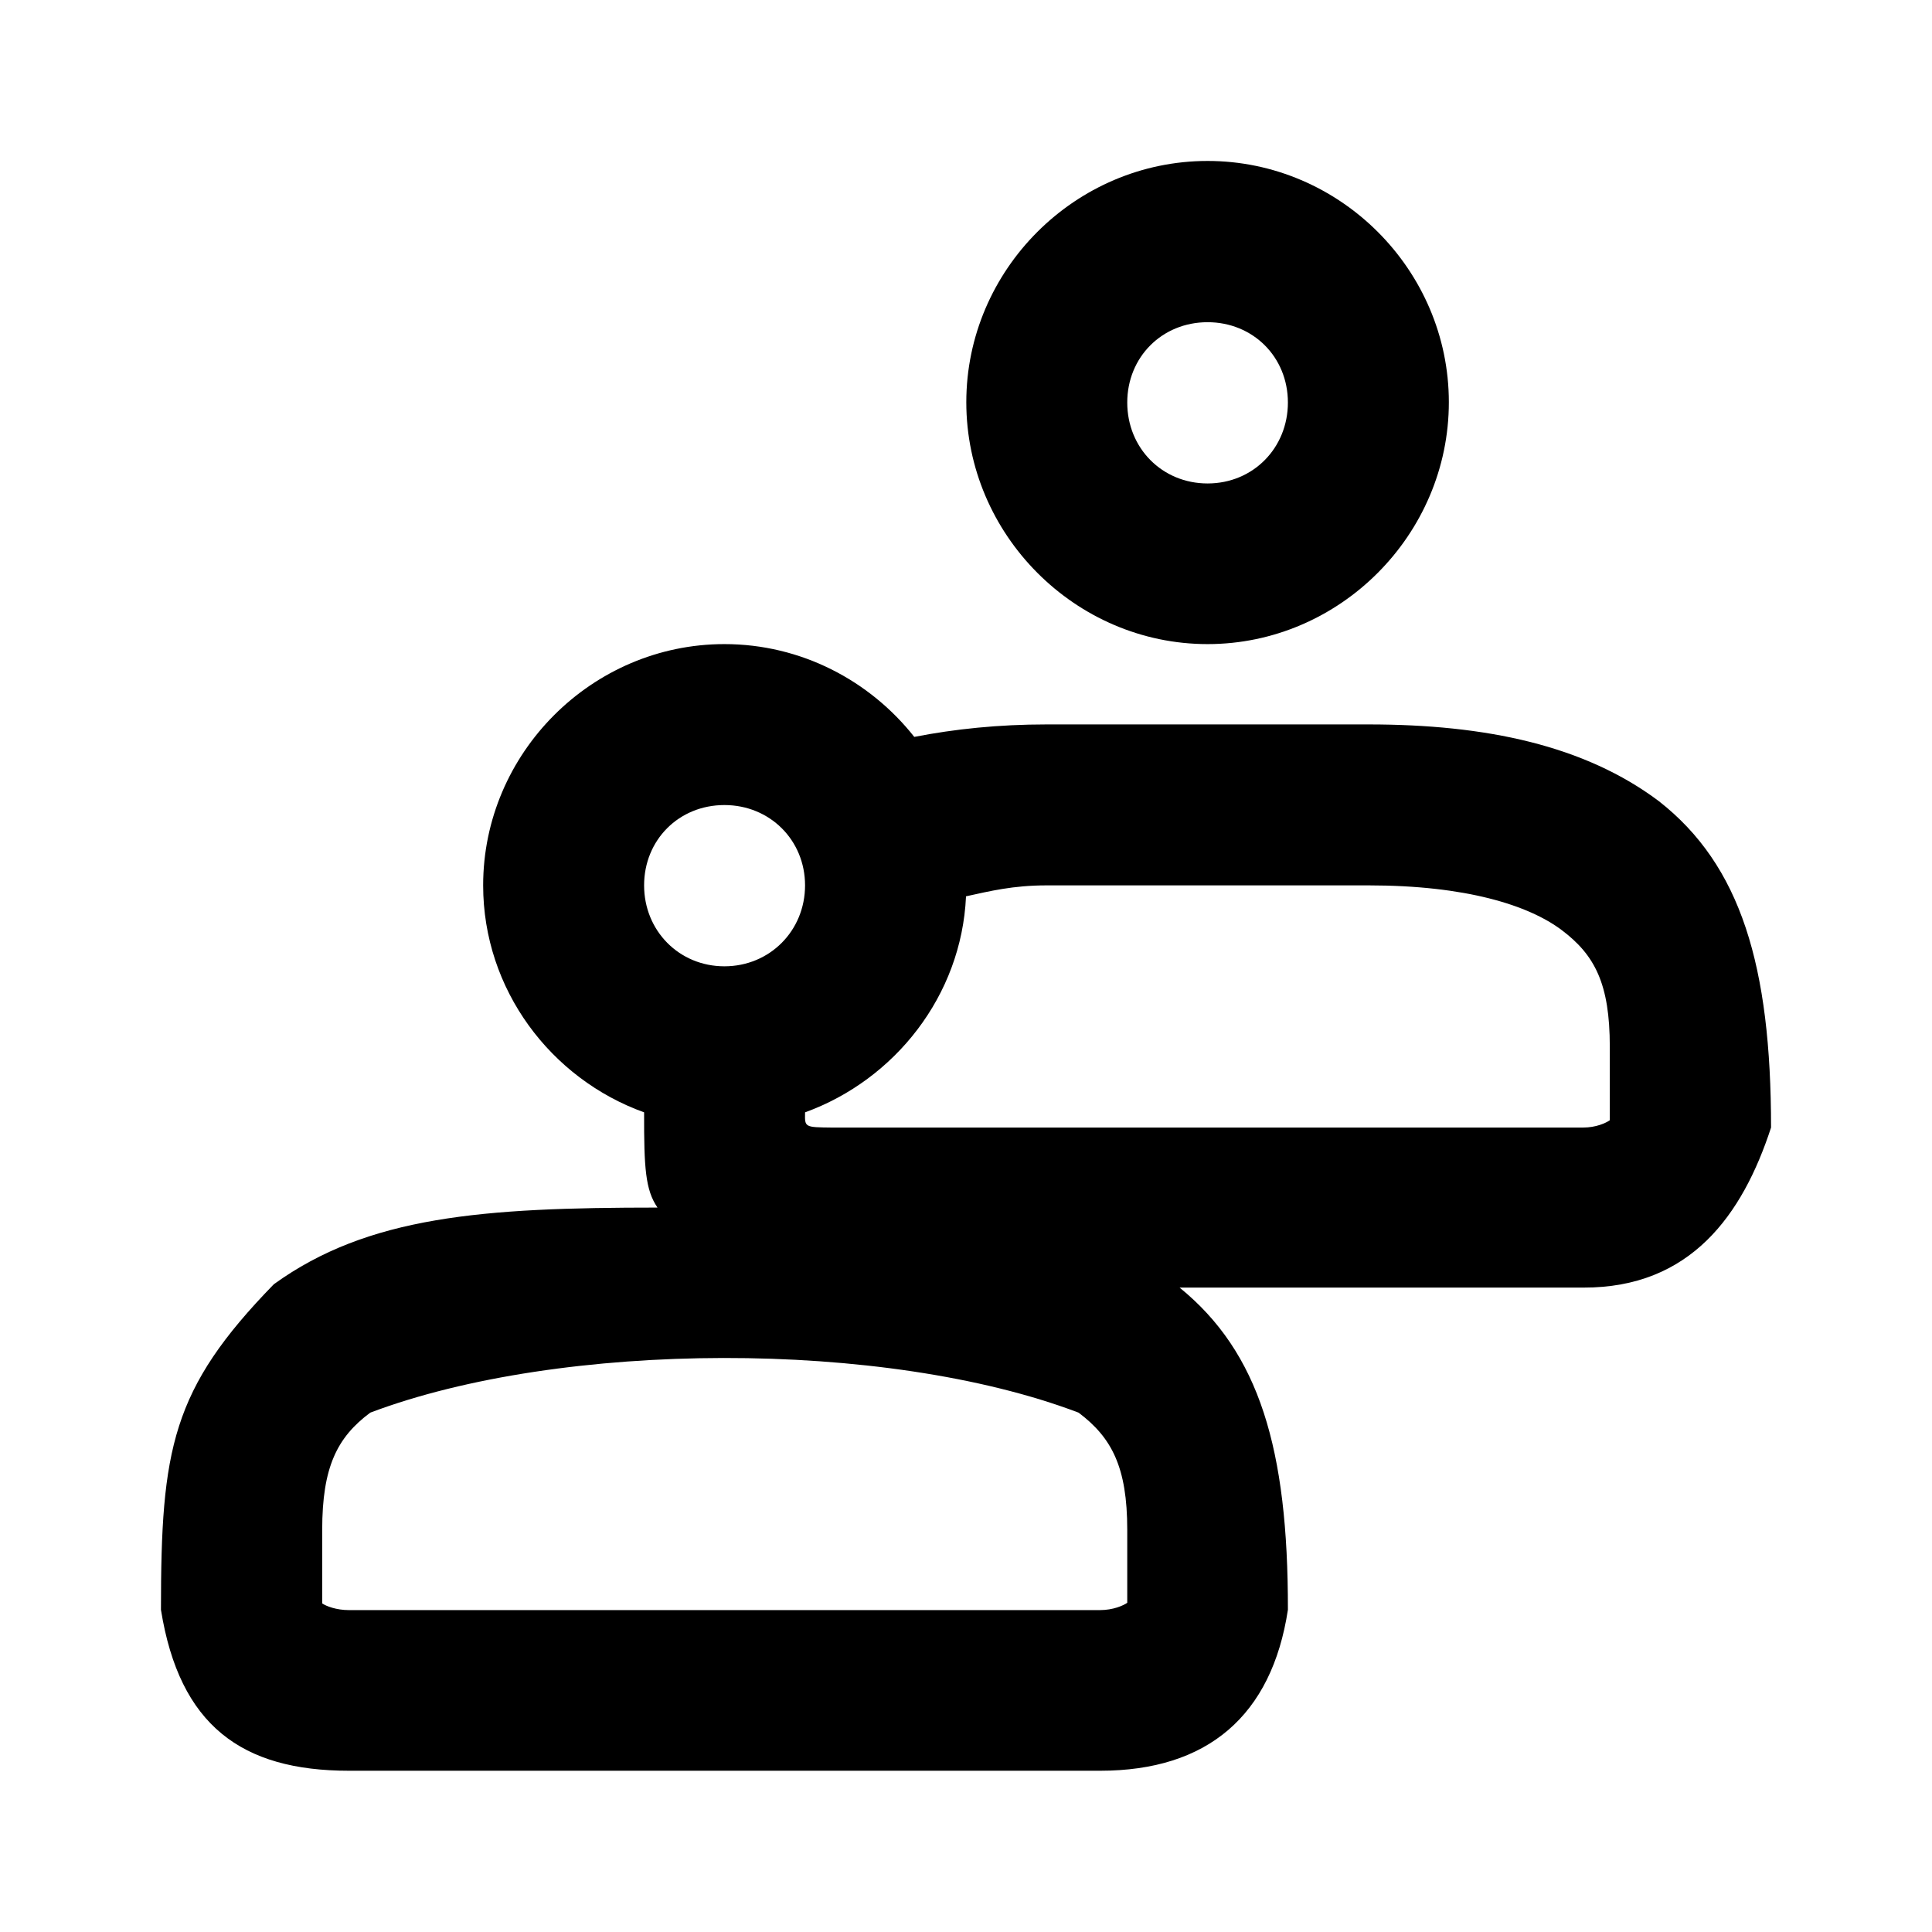 <?xml version="1.0" ?><svg height="24" id="svg958" version="1.1" viewBox="0 0 6.35 6.35" width="24" xmlns="http://www.w3.org/2000/svg" xmlns:cc="http://creativecommons.org/ns#" xmlns:dc="http://purl.org/dc/elements/1.1/" xmlns:inkscape="http://www.inkscape.org/namespaces/inkscape" xmlns:rdf="http://www.w3.org/1999/02/22-rdf-syntax-ns#" xmlns:sodipodi="http://sodipodi.sourceforge.net/DTD/sodipodi-0.dtd" xmlns:svg="http://www.w3.org/2000/svg"><defs id="defs952"/><g id="layer1"><path d="m 3.969,0.529 c -0.435,0 -0.793,0.358 -0.793,0.793 0,0.435 0.358,0.795 0.793,0.795 0.435,0 0.793,-0.36 0.793,-0.795 0,-0.435 -0.358,-0.793 -0.793,-0.793 z m 0,0.53 c 0.149,0 0.264,0.114 0.264,0.264 0,0.149 -0.114,0.266 -0.264,0.266 -0.149,0 -0.264,-0.116 -0.264,-0.266 0,-0.149 0.114,-0.264 0.264,-0.264 z M 2.381,2.117 c -0.435,0 -0.793,0.358 -0.793,0.793 0,0.343 0.223,0.636 0.529,0.746 v 0.004 c -2.99e-4,0.177 0.004,0.251 0.044,0.309 -0.574,0 -0.951,0.028 -1.261,0.252 -0.336,0.345 -0.371,0.541 -0.371,1.07 0.061,0.38 0.265,0.529 0.618,0.529 h 2.469 c 0.353,0 0.564,-0.181 0.617,-0.529 6.721e-4,-0.529 -0.094,-0.846 -0.356,-1.059 H 5.204 C 5.556,4.233 5.727,3.994 5.821,3.706 5.821,3.175 5.722,2.844 5.452,2.633 5.208,2.45 4.884,2.381 4.498,2.381 h -1.058 c -0.158,0 -0.302,0.015 -0.435,0.041 C 2.859,2.237 2.633,2.117 2.381,2.117 Z m 0,0.529 c 0.149,0 0.265,0.115 0.265,0.264 0,0.149 -0.116,0.266 -0.265,0.266 -0.149,0 -0.264,-0.117 -0.264,-0.266 0,-0.149 0.114,-0.264 0.264,-0.264 z M 3.44,2.91 h 1.058 c 0.32,0 0.526,0.065 0.635,0.147 0.109,0.082 0.158,0.177 0.158,0.383 v 0.242 c -0.013,0.009 -0.045,0.024 -0.088,0.024 h -2.469 c -0.089,-8.995e-4 -0.089,-0.001 -0.088,-0.048 v -0.002 c 0.295,-0.107 0.514,-0.383 0.529,-0.709 1.91e-5,-3.44e-4 -1.69e-5,-6.879e-4 0,-0.001 0.078,-0.017 0.154,-0.036 0.265,-0.036 z M 3.545,4.643 c 0.109,0.082 0.16,0.179 0.16,0.385 v 0.24 c -0.013,0.009 -0.046,0.024 -0.09,0.024 H 1.147 c -0.042,0 -0.075,-0.013 -0.088,-0.022 V 5.028 c -10e-7,-0.206 0.049,-0.304 0.158,-0.385 0.627,-0.237 1.691,-0.242 2.328,8e-7 z" id="path3049" style="color:#000000;font-style:normal;font-variant:normal;font-weight:normal;font-stretch:normal;font-size:medium;line-height:normal;font-family:sans-serif;font-variant-ligatures:normal;font-variant-position:normal;font-variant-caps:normal;font-variant-numeric:normal;font-variant-alternates:normal;font-variant-east-asian:normal;font-feature-settings:normal;font-variation-settings:normal;text-indent:0;text-align:start;text-decoration:none;text-decoration-line:none;text-decoration-style:solid;text-decoration-color:#000000;letter-spacing:normal;word-spacing:normal;text-transform:none;writing-mode:lr-tb;direction:ltr;text-orientation:mixed;dominant-baseline:auto;baseline-shift:baseline;text-anchor:start;white-space:normal;shape-padding:0;shape-margin:0;inline-size:0;clip-rule:nonzero;display:inline;overflow:visible;visibility:visible;opacity:1;isolation:auto;mix-blend-mode:normal;color-interpolation:sRGB;color-interpolation-filters:linearRGB;solid-color:#000000;solid-opacity:1;vector-effect:none;fill:#000000;fill-opacity:1;fill-rule:nonzero;stroke:none;stroke-width:0.529;stroke-linecap:round;stroke-linejoin:round;stroke-miterlimit:4;stroke-dasharray:none;stroke-dashoffset:0;stroke-opacity:1;color-rendering:auto;image-rendering:auto;shape-rendering:auto;text-rendering:auto;enable-background:accumulate;stop-color:#000000;stop-opacity:1"/></g></svg>